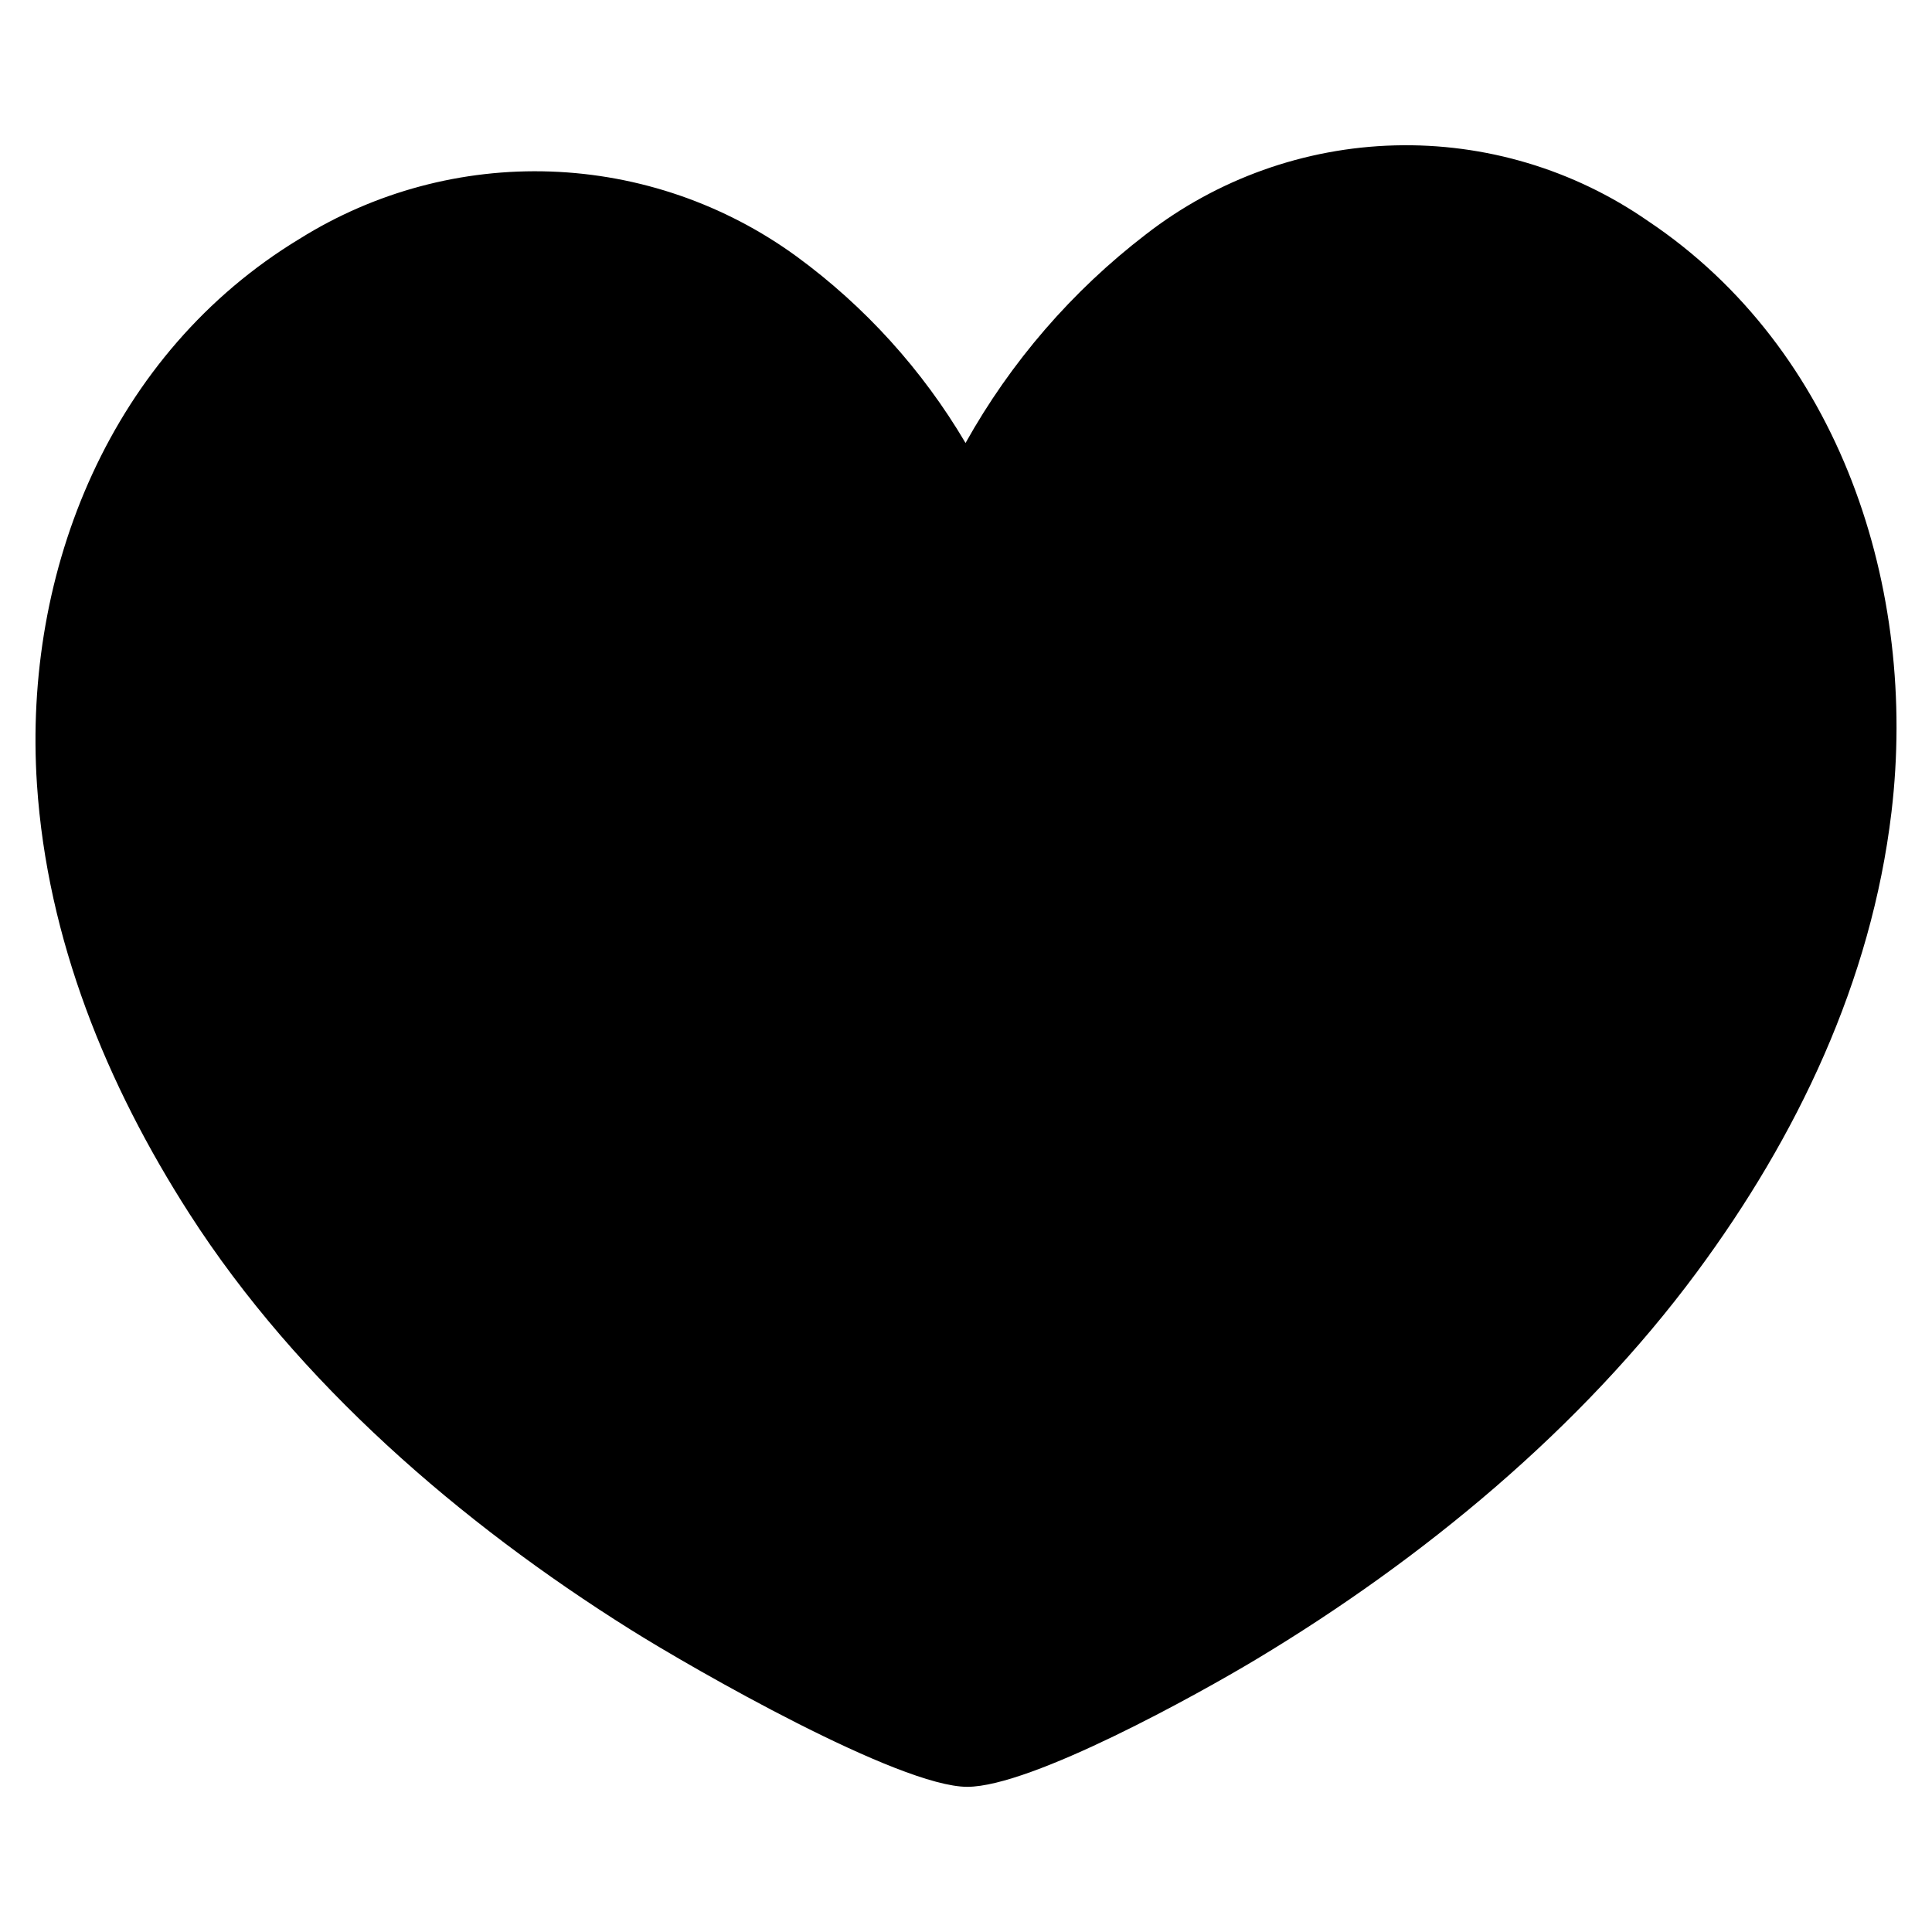 <?xml version="1.0" encoding="UTF-8"?>
<!-- Uploaded to: ICON Repo, www.iconrepo.com, Generator: ICON Repo Mixer Tools -->
<svg fill="#000000" width="800px" height="800px" version="1.1" viewBox="144 144 512 512" xmlns="http://www.w3.org/2000/svg">
 <path d="m645.26 359.23c-5.34 44.832-24.957 85.914-51.602 121.93-30.676 41.461-72.656 76.086-116.73 102.57-15.254 9.164-59.582 33.797-76.594 33.797-18.031 0-72.383-31.082-89.332-41.723-44.949-28.203-87.977-65.258-116.82-110.18-21.996-34.27-37.652-72.73-40.383-113.67-3.801-56.926 19.754-114.49 69.602-144.67 19.906-12.445 43.078-18.652 66.539-17.824 23.461 0.824 46.137 8.652 65.117 22.469 18.148 13.27 33.402 30.102 44.82 49.469 12-21.496 28.27-40.312 47.805-55.297 18.914-14.676 42.016-22.934 65.949-23.57 23.93-0.637 47.441 6.387 67.105 20.039 50.949 34.066 71.57 97.516 64.523 156.67z" fill-rule="evenodd"/>
</svg>